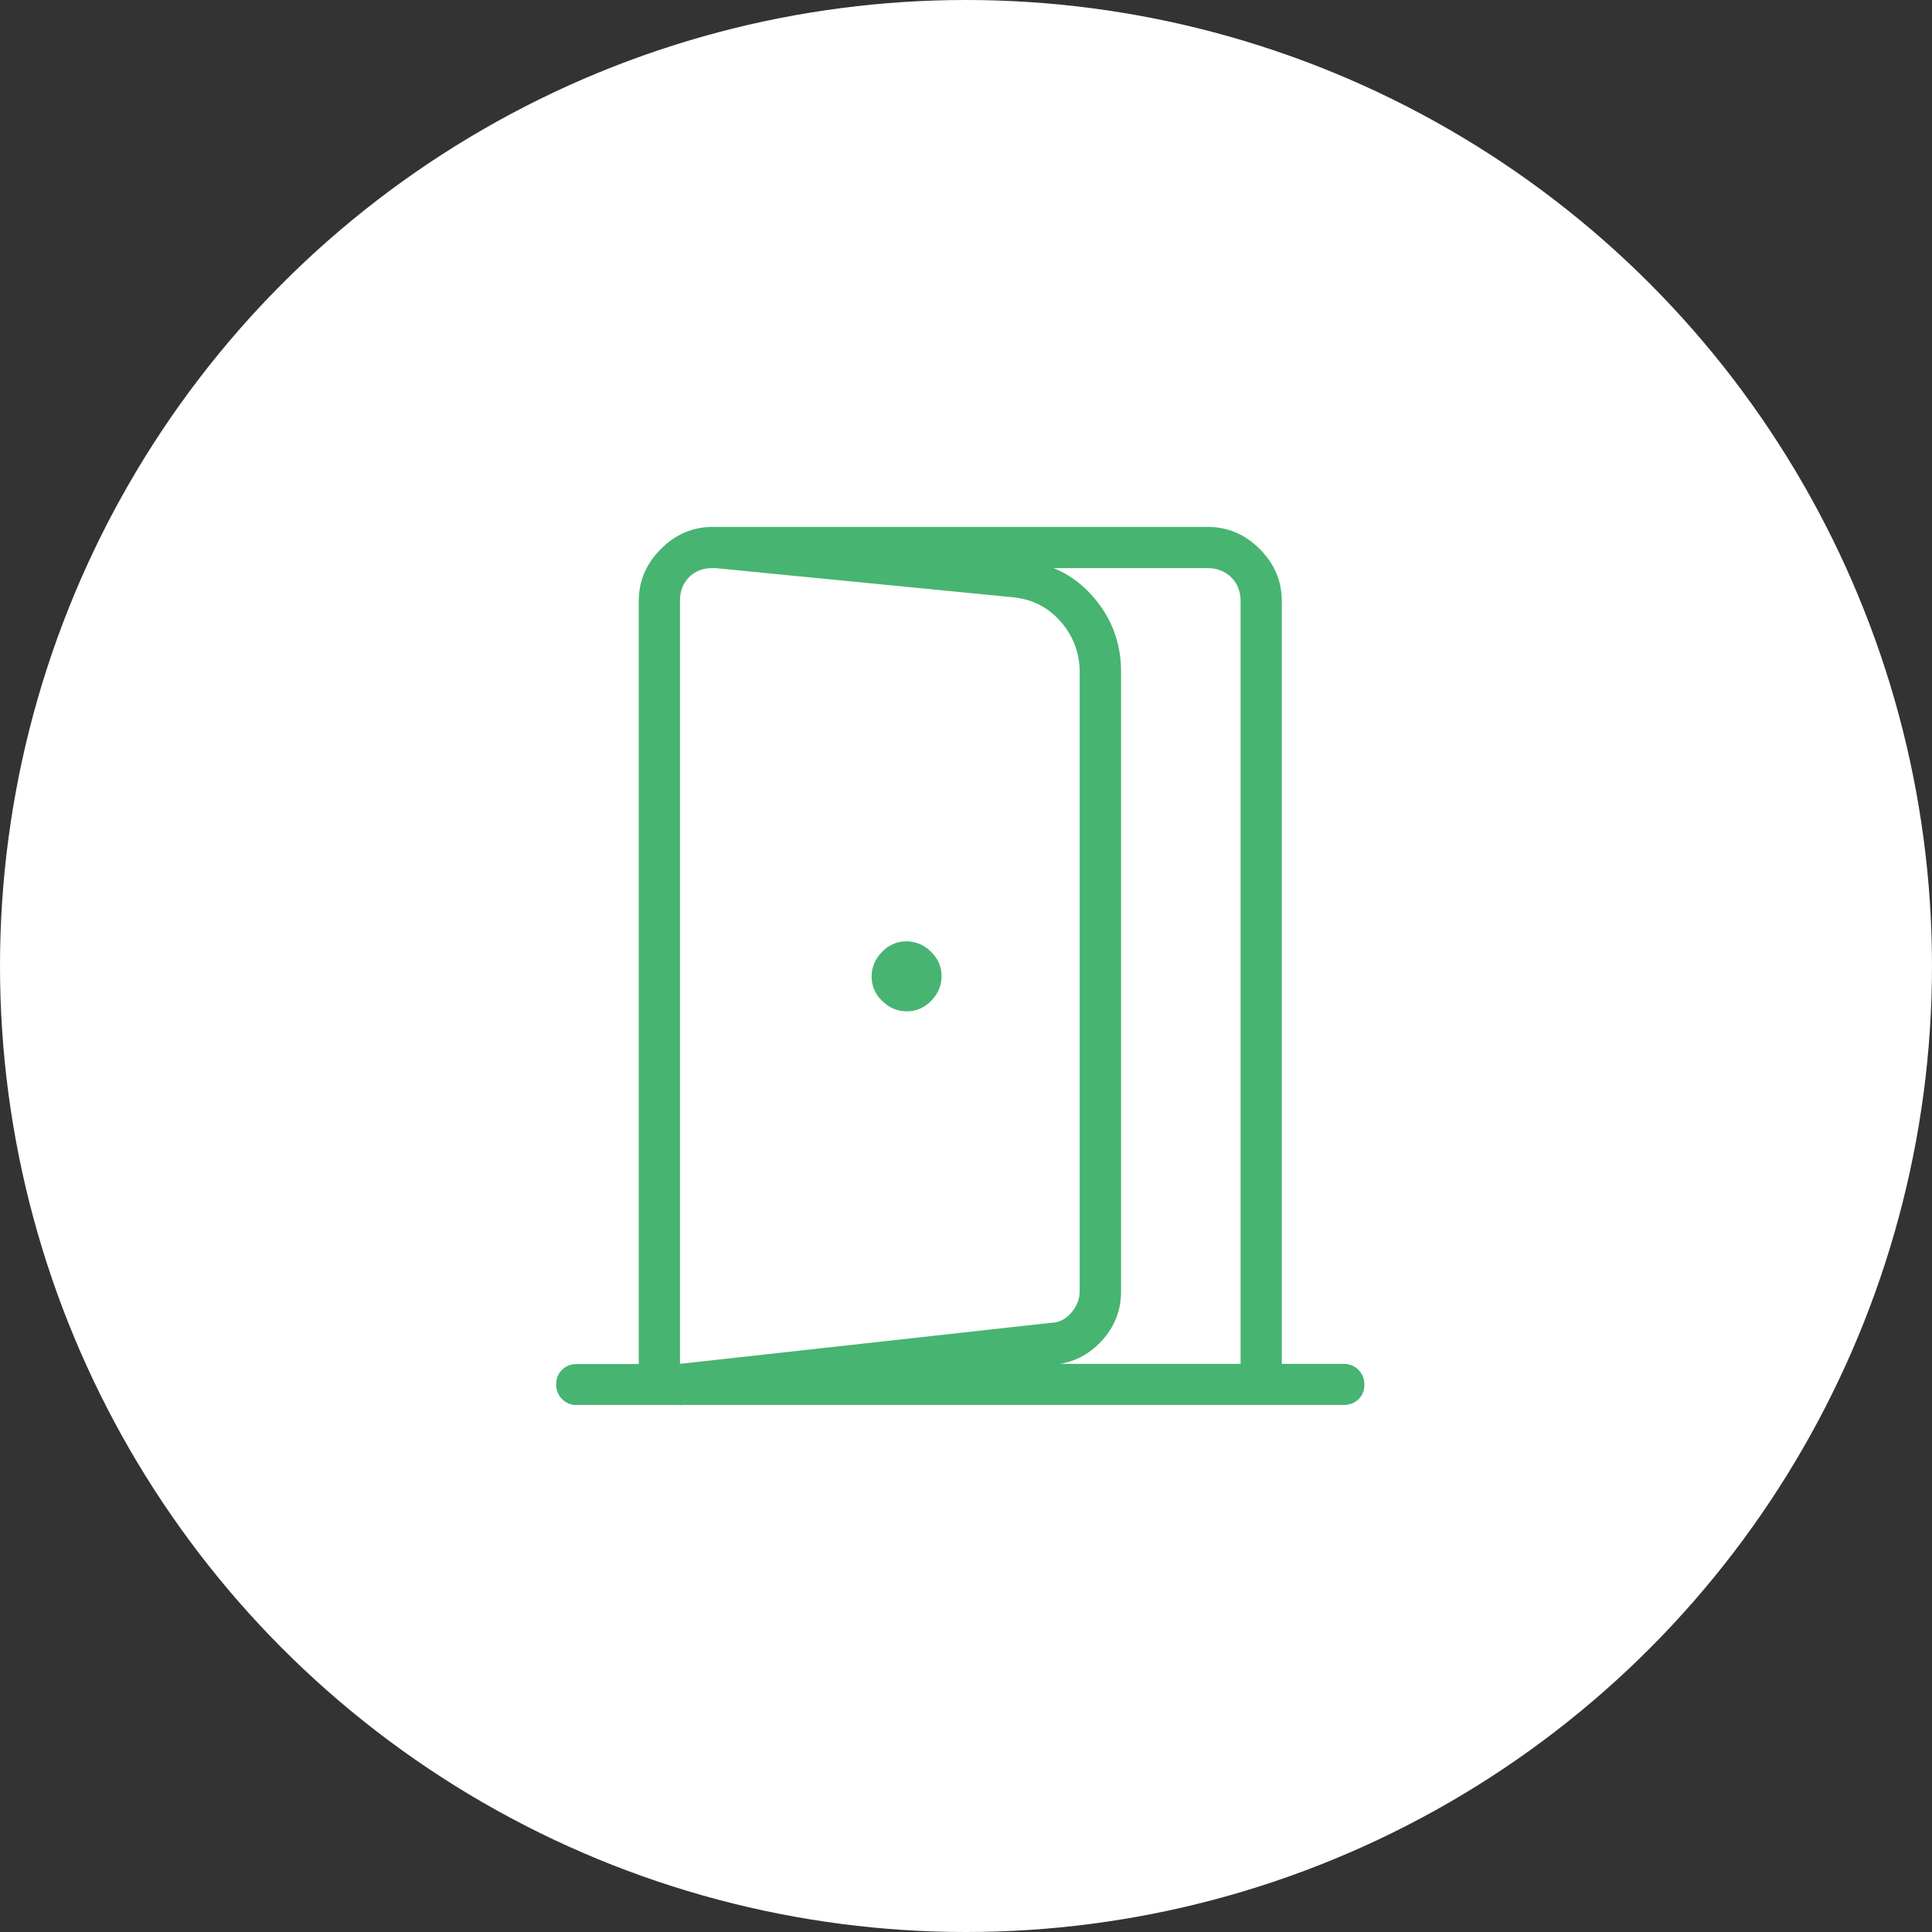 <svg width="132" height="132" viewBox="0 0 132 132" fill="none" xmlns="http://www.w3.org/2000/svg">
<rect x="0" y="0" width="132" height="132" fill="#333333" stroke="none"/>
<circle cx="66" cy="66" r="66" fill="white"/>
<g clip-path="url(#clip0_113_672)">
<path d="M61.961 69.097C62.6 69.097 63.161 68.855 63.626 68.371C64.1 67.887 64.332 67.326 64.332 66.687C64.332 66.048 64.09 65.487 63.606 65.023C63.123 64.548 62.561 64.316 61.923 64.316C61.284 64.316 60.723 64.558 60.258 65.042C59.784 65.526 59.552 66.087 59.552 66.726C59.552 67.365 59.794 67.926 60.277 68.39C60.761 68.865 61.323 69.097 61.961 69.097ZM46.448 96V93.184L71.726 90.387C72.287 90.387 72.771 90.165 73.168 89.719C73.564 89.274 73.768 88.771 73.768 88.21V45.929C73.768 44.632 73.342 43.481 72.49 42.493C71.639 41.507 70.555 40.945 69.229 40.81L48.703 38.797V36L69.819 38.313C71.774 38.477 73.39 39.29 74.668 40.752C75.945 42.213 76.594 43.916 76.594 45.881V88.258C76.594 89.535 76.148 90.658 75.268 91.616C74.387 92.574 73.303 93.116 72.016 93.242L46.448 96.01V96ZM46.448 93.184H84.761V41.071C84.761 40.413 84.548 39.871 84.132 39.455C83.716 39.039 83.174 38.816 82.516 38.816H48.703C48.045 38.806 47.503 39.01 47.087 39.426C46.671 39.842 46.458 40.384 46.458 41.042V93.174L46.448 93.184ZM39.413 96C39.016 96 38.677 95.865 38.407 95.594C38.136 95.323 38 94.984 38 94.577C38 94.171 38.136 93.842 38.407 93.581C38.677 93.319 39.007 93.194 39.413 93.194H43.642V41.071C43.642 39.697 44.145 38.516 45.152 37.51C46.148 36.503 47.339 36 48.703 36H82.506C83.881 36 85.061 36.503 86.068 37.51C87.074 38.516 87.577 39.706 87.577 41.071V93.184H91.806C92.203 93.184 92.542 93.319 92.813 93.59C93.084 93.861 93.219 94.2 93.219 94.606C93.219 95.013 93.084 95.342 92.813 95.603C92.542 95.865 92.213 95.99 91.806 95.99H39.413V96Z" fill="#47B471"/>
</g>
<defs>
<clipPath id="clip0_113_672">
<rect width="55.21" height="60" fill="white" transform="translate(38 36)"/>
</clipPath>
</defs>
</svg>
